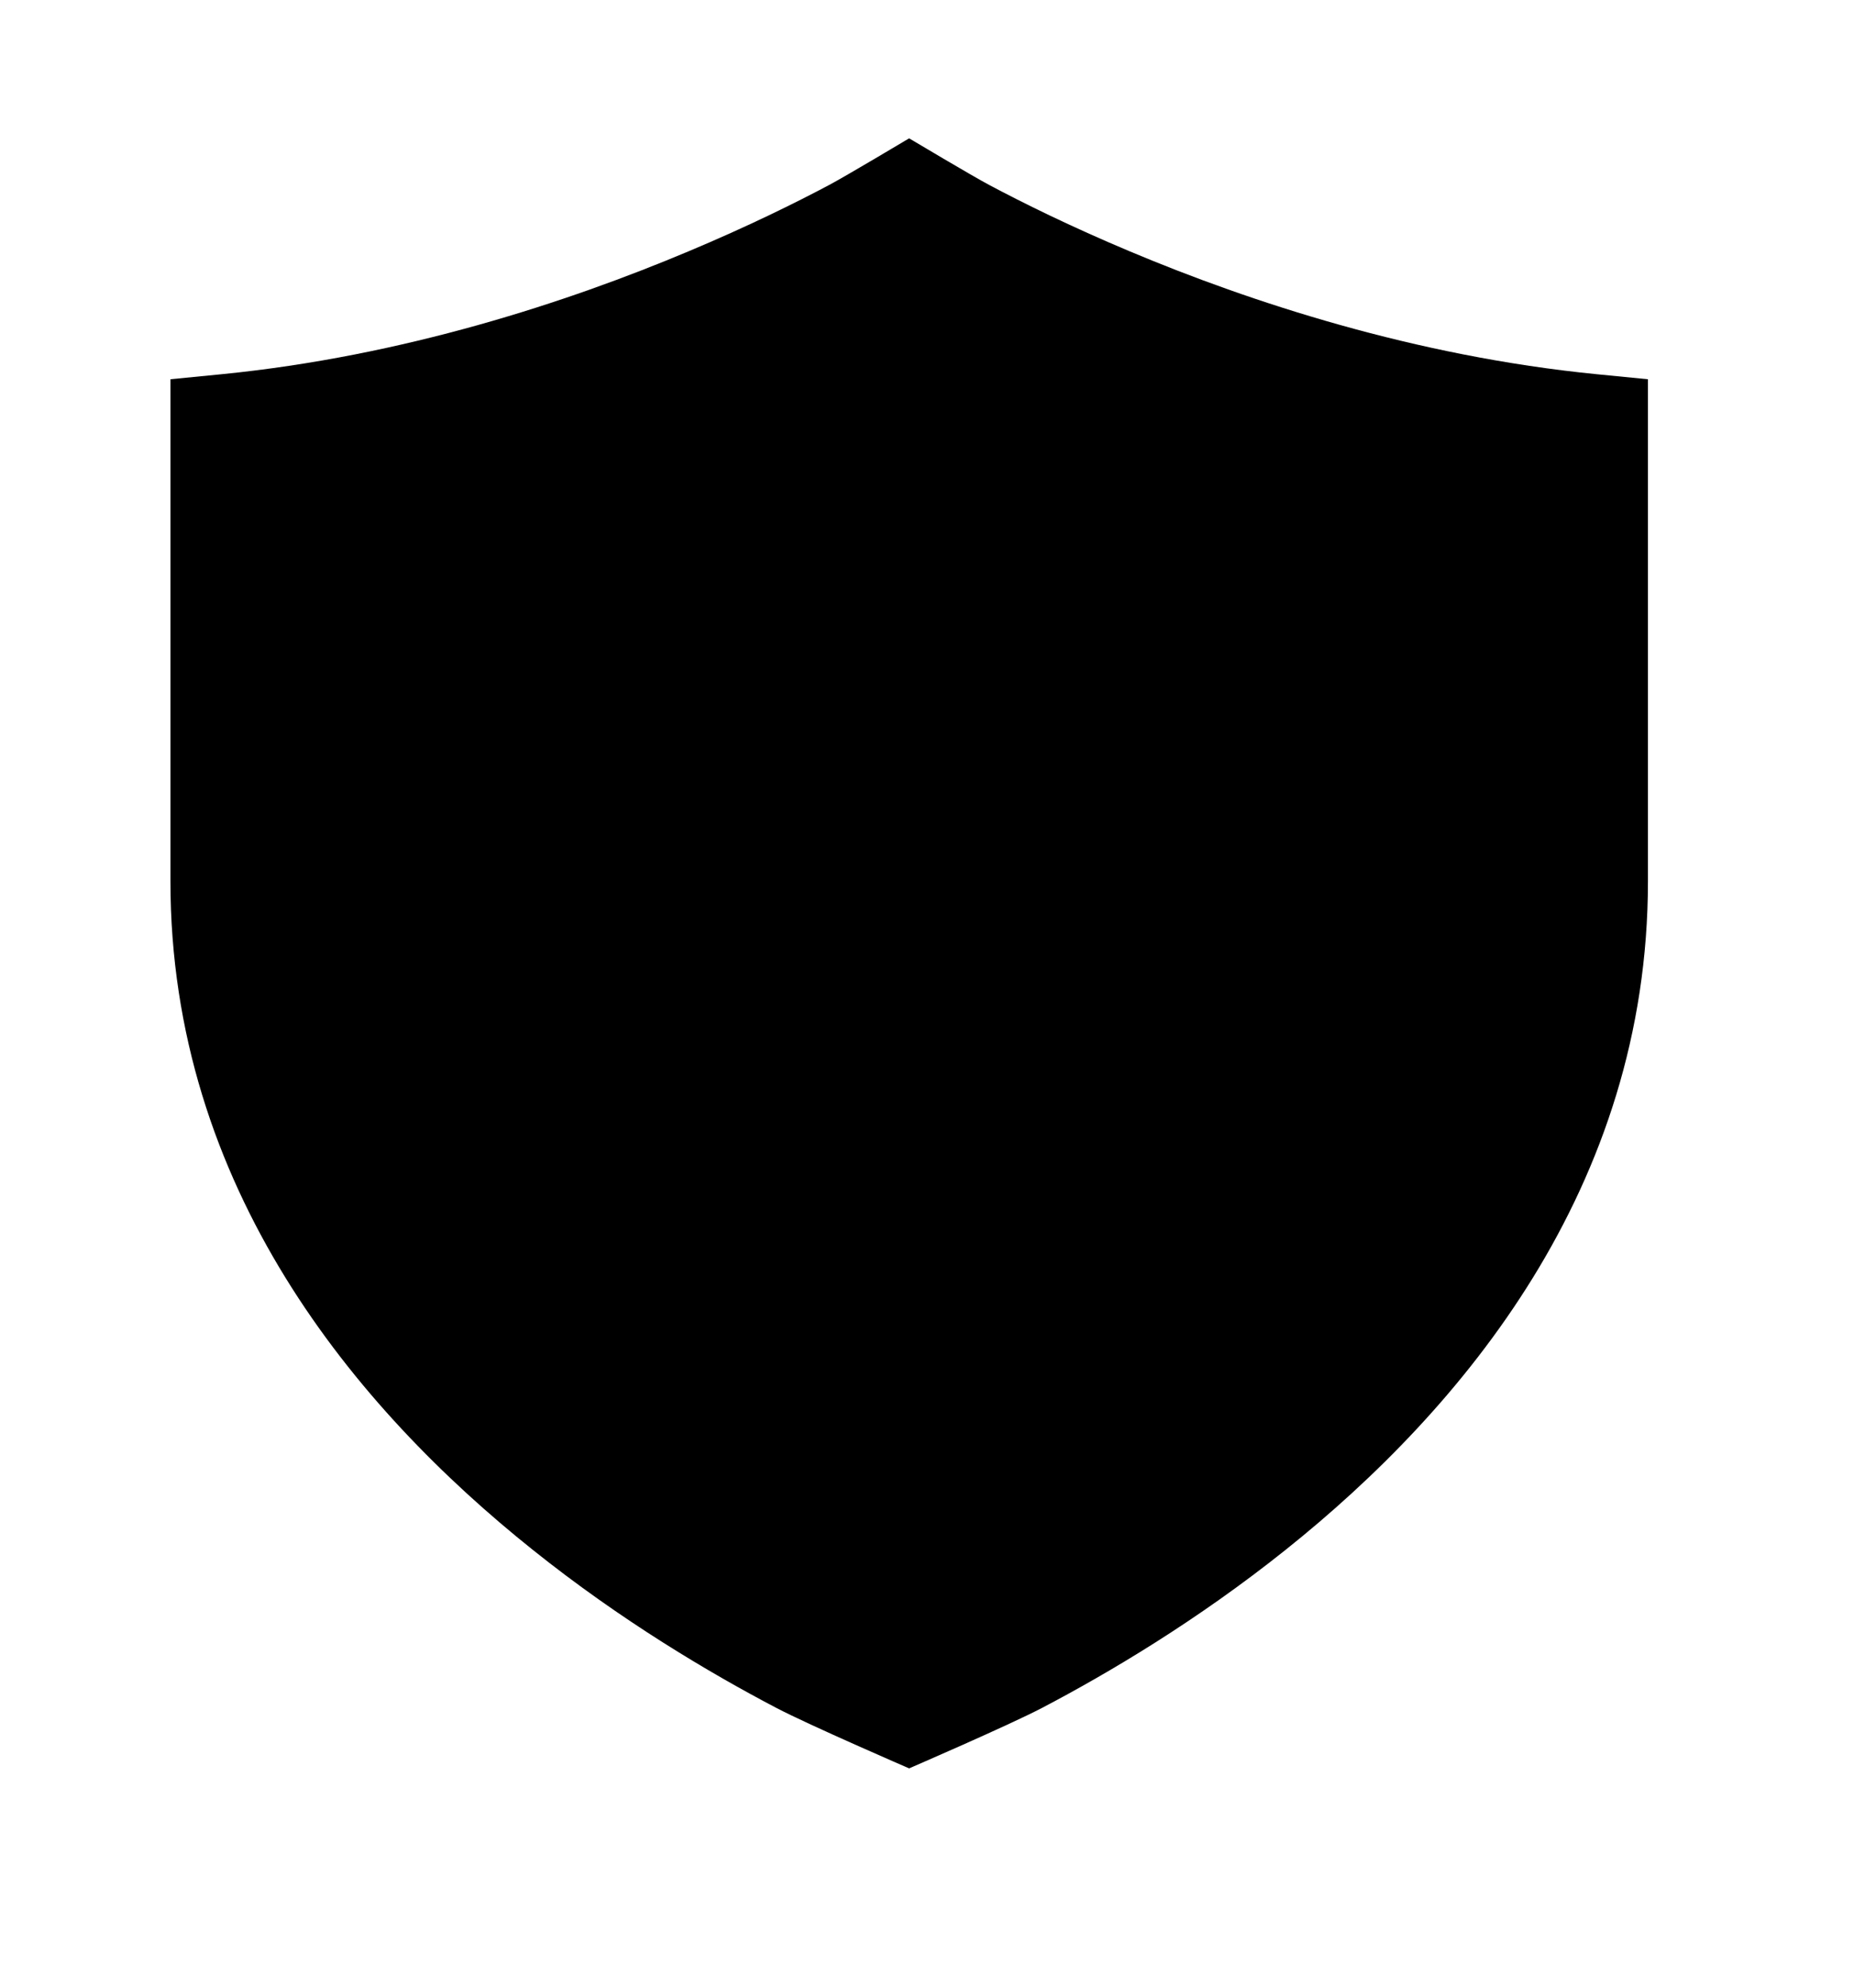 <svg width="14" height="15" viewBox="0 0 14 15" fill="none" xmlns="http://www.w3.org/2000/svg">
<path d="M6.261 1.396C6.386 1.33 6.865 1.044 6.865 1.044C6.865 1.044 7.345 1.33 7.47 1.396C7.72 1.529 8.083 1.709 8.534 1.898C9.439 2.278 10.683 2.688 12.057 2.824L12.444 2.862V6.65C12.444 8.962 11.042 10.631 9.709 11.695C9.038 12.231 8.37 12.626 7.87 12.888C7.62 13.019 6.865 13.345 6.865 13.345C6.865 13.345 6.111 13.019 5.861 12.888C5.361 12.626 4.692 12.231 4.022 11.695C2.689 10.631 1.287 8.962 1.287 6.65V2.862L1.674 2.824C3.048 2.688 4.292 2.278 5.196 1.898C5.647 1.709 6.011 1.529 6.261 1.396Z" fill="black"/>
</svg>
